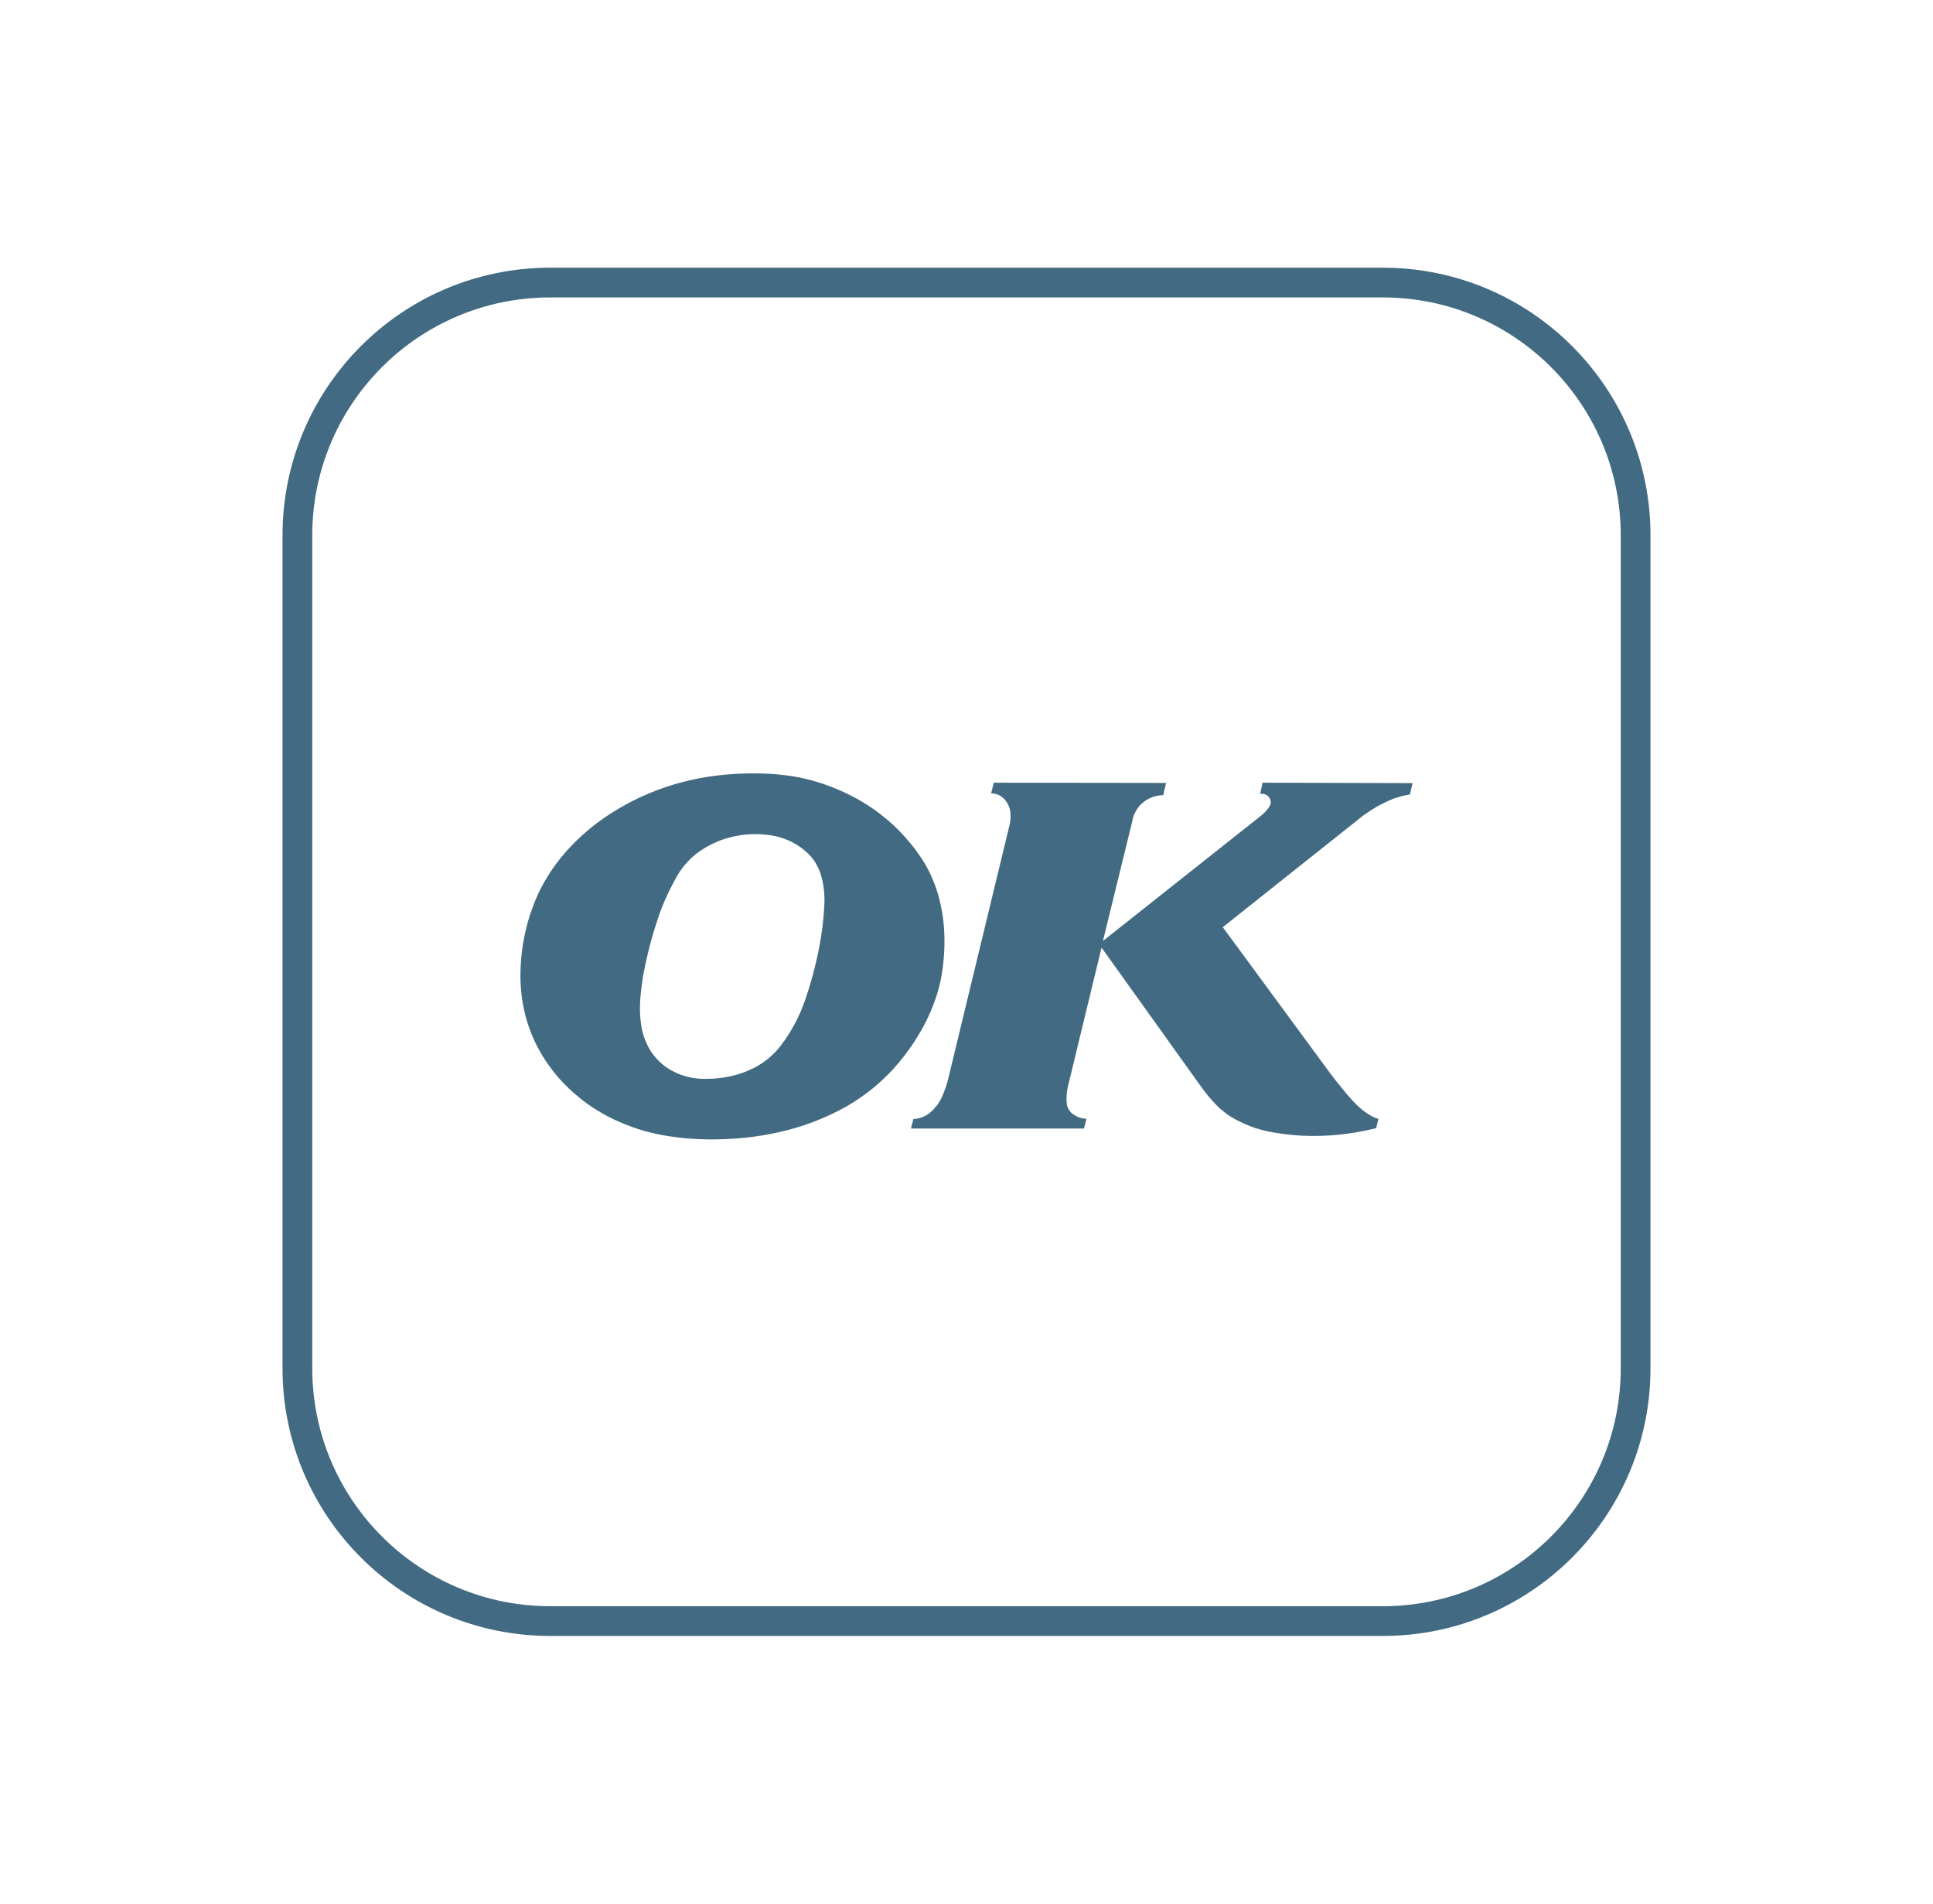 <svg width="65" height="64" viewBox="0 0 65 64" fill="none" xmlns="http://www.w3.org/2000/svg">
<path fill-rule="evenodd" clip-rule="evenodd" d="M46.5 10H18.5C14.082 10 10.5 13.582 10.5 18V46C10.5 50.418 14.082 54 18.5 54H46.5C50.918 54 54.5 50.418 54.5 46V18C54.5 13.582 50.918 10 46.5 10ZM18.5 9C13.529 9 9.5 13.029 9.5 18V46C9.5 50.971 13.529 55 18.5 55H46.5C51.471 55 55.5 50.971 55.5 46V18C55.5 13.029 51.471 9 46.5 9H18.5Z" fill="#426B83"/>
<path fill-rule="evenodd" clip-rule="evenodd" d="M17.632 31.489C17.697 31.152 17.794 30.815 17.918 30.483C18.026 30.185 18.162 29.895 18.321 29.622C18.477 29.346 18.659 29.086 18.859 28.837C19.079 28.567 19.318 28.315 19.573 28.086C19.829 27.852 20.1 27.641 20.391 27.445C20.662 27.266 20.938 27.102 21.224 26.952C21.509 26.806 21.806 26.674 22.106 26.56C22.388 26.457 22.668 26.363 22.953 26.293C23.727 26.088 24.526 26.003 25.318 26C26.021 26 26.732 26.064 27.441 26.278C27.677 26.349 27.906 26.431 28.129 26.524C28.353 26.615 28.573 26.724 28.788 26.838C29.012 26.964 29.227 27.096 29.435 27.245C29.638 27.392 29.835 27.553 30.026 27.726C30.215 27.902 30.391 28.086 30.556 28.283C30.721 28.473 30.871 28.681 31.012 28.895C31.15 29.112 31.271 29.335 31.365 29.569C31.553 30.006 31.662 30.483 31.721 30.952C31.782 31.489 31.768 32.045 31.694 32.59C31.659 32.84 31.609 33.086 31.541 33.32C31.471 33.56 31.385 33.792 31.288 34.023C31.132 34.378 30.95 34.712 30.738 35.034C30.532 35.351 30.294 35.653 30.038 35.94C29.771 36.23 29.485 36.491 29.177 36.725C28.868 36.96 28.541 37.168 28.188 37.346C27.877 37.508 27.553 37.645 27.221 37.766C26.523 38.018 25.785 38.173 25.062 38.249C24.2 38.337 23.332 38.331 22.468 38.196C22.191 38.152 21.918 38.091 21.653 38.018C21.382 37.938 21.121 37.845 20.862 37.733C20.6 37.622 20.35 37.493 20.109 37.346C19.871 37.203 19.638 37.039 19.424 36.854C19.209 36.678 19.015 36.491 18.832 36.289C18.653 36.089 18.485 35.873 18.335 35.644C18.206 35.445 18.094 35.245 17.991 35.034C17.826 34.683 17.697 34.305 17.618 33.93C17.518 33.47 17.485 32.998 17.506 32.532C17.521 32.18 17.562 31.834 17.632 31.489ZM30.715 37.622C30.821 37.616 30.921 37.596 31.018 37.557C31.112 37.519 31.203 37.467 31.285 37.396C31.362 37.332 31.429 37.259 31.494 37.179C31.627 37.013 31.706 36.813 31.779 36.62C31.818 36.517 31.853 36.408 31.877 36.3L33.926 27.826C33.974 27.667 33.988 27.506 33.979 27.351C33.974 27.26 33.956 27.181 33.924 27.105C33.891 27.029 33.85 26.955 33.794 26.891C33.759 26.85 33.721 26.815 33.679 26.785C33.577 26.709 33.447 26.674 33.329 26.671L33.418 26.314L39.212 26.322L39.115 26.733C39.018 26.735 38.924 26.75 38.832 26.774C38.744 26.8 38.656 26.835 38.574 26.885C38.506 26.92 38.444 26.97 38.388 27.023C38.329 27.073 38.279 27.131 38.238 27.198C38.197 27.26 38.162 27.328 38.132 27.398C38.106 27.462 38.085 27.535 38.074 27.612L37.088 31.635L42.432 27.401C42.482 27.36 42.526 27.316 42.571 27.266C42.612 27.222 42.653 27.169 42.685 27.116C42.738 27.043 42.744 26.95 42.709 26.864C42.694 26.832 42.674 26.806 42.653 26.779C42.606 26.73 42.541 26.697 42.477 26.689C42.441 26.686 42.412 26.686 42.377 26.692L42.453 26.314L47.5 26.328L47.412 26.709C47.279 26.73 47.147 26.759 47.021 26.8C46.894 26.835 46.768 26.885 46.647 26.941C46.503 27.011 46.362 27.081 46.227 27.163C46.091 27.245 45.959 27.333 45.829 27.427L41.118 31.172L44.747 36.107C44.865 36.262 44.985 36.418 45.112 36.57C45.232 36.722 45.362 36.871 45.494 37.015C45.568 37.094 45.638 37.168 45.718 37.235C45.794 37.303 45.877 37.37 45.962 37.426C46.026 37.469 46.088 37.505 46.15 37.537C46.217 37.569 46.282 37.599 46.353 37.619L46.274 37.93C45.453 38.132 44.627 38.22 43.794 38.182C43.485 38.164 43.179 38.132 42.877 38.082C42.644 38.044 42.421 37.991 42.2 37.921C41.982 37.845 41.77 37.751 41.562 37.645C41.444 37.581 41.332 37.514 41.229 37.434C41.124 37.355 41.021 37.27 40.926 37.176C40.829 37.077 40.735 36.971 40.644 36.866C40.553 36.755 40.468 36.643 40.385 36.529L37.041 31.858L35.903 36.558C35.868 36.737 35.853 36.91 35.871 37.086C35.871 37.136 35.885 37.182 35.9 37.226C35.918 37.27 35.944 37.314 35.973 37.352C36 37.391 36.035 37.426 36.077 37.455C36.147 37.505 36.217 37.543 36.294 37.569C36.368 37.596 36.45 37.61 36.535 37.616L36.45 37.941H30.632L30.715 37.622ZM24.909 36.09C24.471 36.233 24.012 36.286 23.559 36.268C23.365 36.26 23.177 36.221 22.997 36.166C22.815 36.113 22.641 36.031 22.477 35.928C22.338 35.84 22.218 35.738 22.106 35.621C21.997 35.509 21.903 35.38 21.821 35.24C21.756 35.117 21.7 34.991 21.656 34.862C21.568 34.604 21.535 34.323 21.521 34.05C21.509 33.736 21.541 33.417 21.583 33.101C21.641 32.646 21.75 32.183 21.868 31.726C21.941 31.448 22.027 31.169 22.118 30.894C22.206 30.63 22.303 30.378 22.418 30.132C22.533 29.883 22.659 29.64 22.794 29.405C22.888 29.247 23 29.101 23.124 28.972C23.244 28.837 23.38 28.723 23.533 28.617C23.718 28.488 23.909 28.386 24.112 28.298C24.509 28.131 24.959 28.043 25.391 28.043C25.606 28.043 25.824 28.063 26.041 28.104C26.244 28.145 26.436 28.213 26.618 28.303C26.797 28.394 26.968 28.509 27.121 28.649C27.244 28.758 27.344 28.878 27.427 29.013C27.506 29.148 27.571 29.291 27.615 29.449C27.703 29.763 27.735 30.085 27.721 30.402C27.697 30.906 27.636 31.407 27.535 31.908C27.477 32.207 27.406 32.497 27.33 32.787C27.25 33.08 27.162 33.367 27.062 33.651C26.968 33.924 26.853 34.185 26.718 34.434C26.583 34.686 26.43 34.923 26.253 35.155C26.127 35.316 25.988 35.462 25.833 35.589C25.677 35.717 25.509 35.826 25.324 35.917C25.188 35.984 25.05 36.04 24.909 36.09Z" fill="#426B83"/>
</svg>
